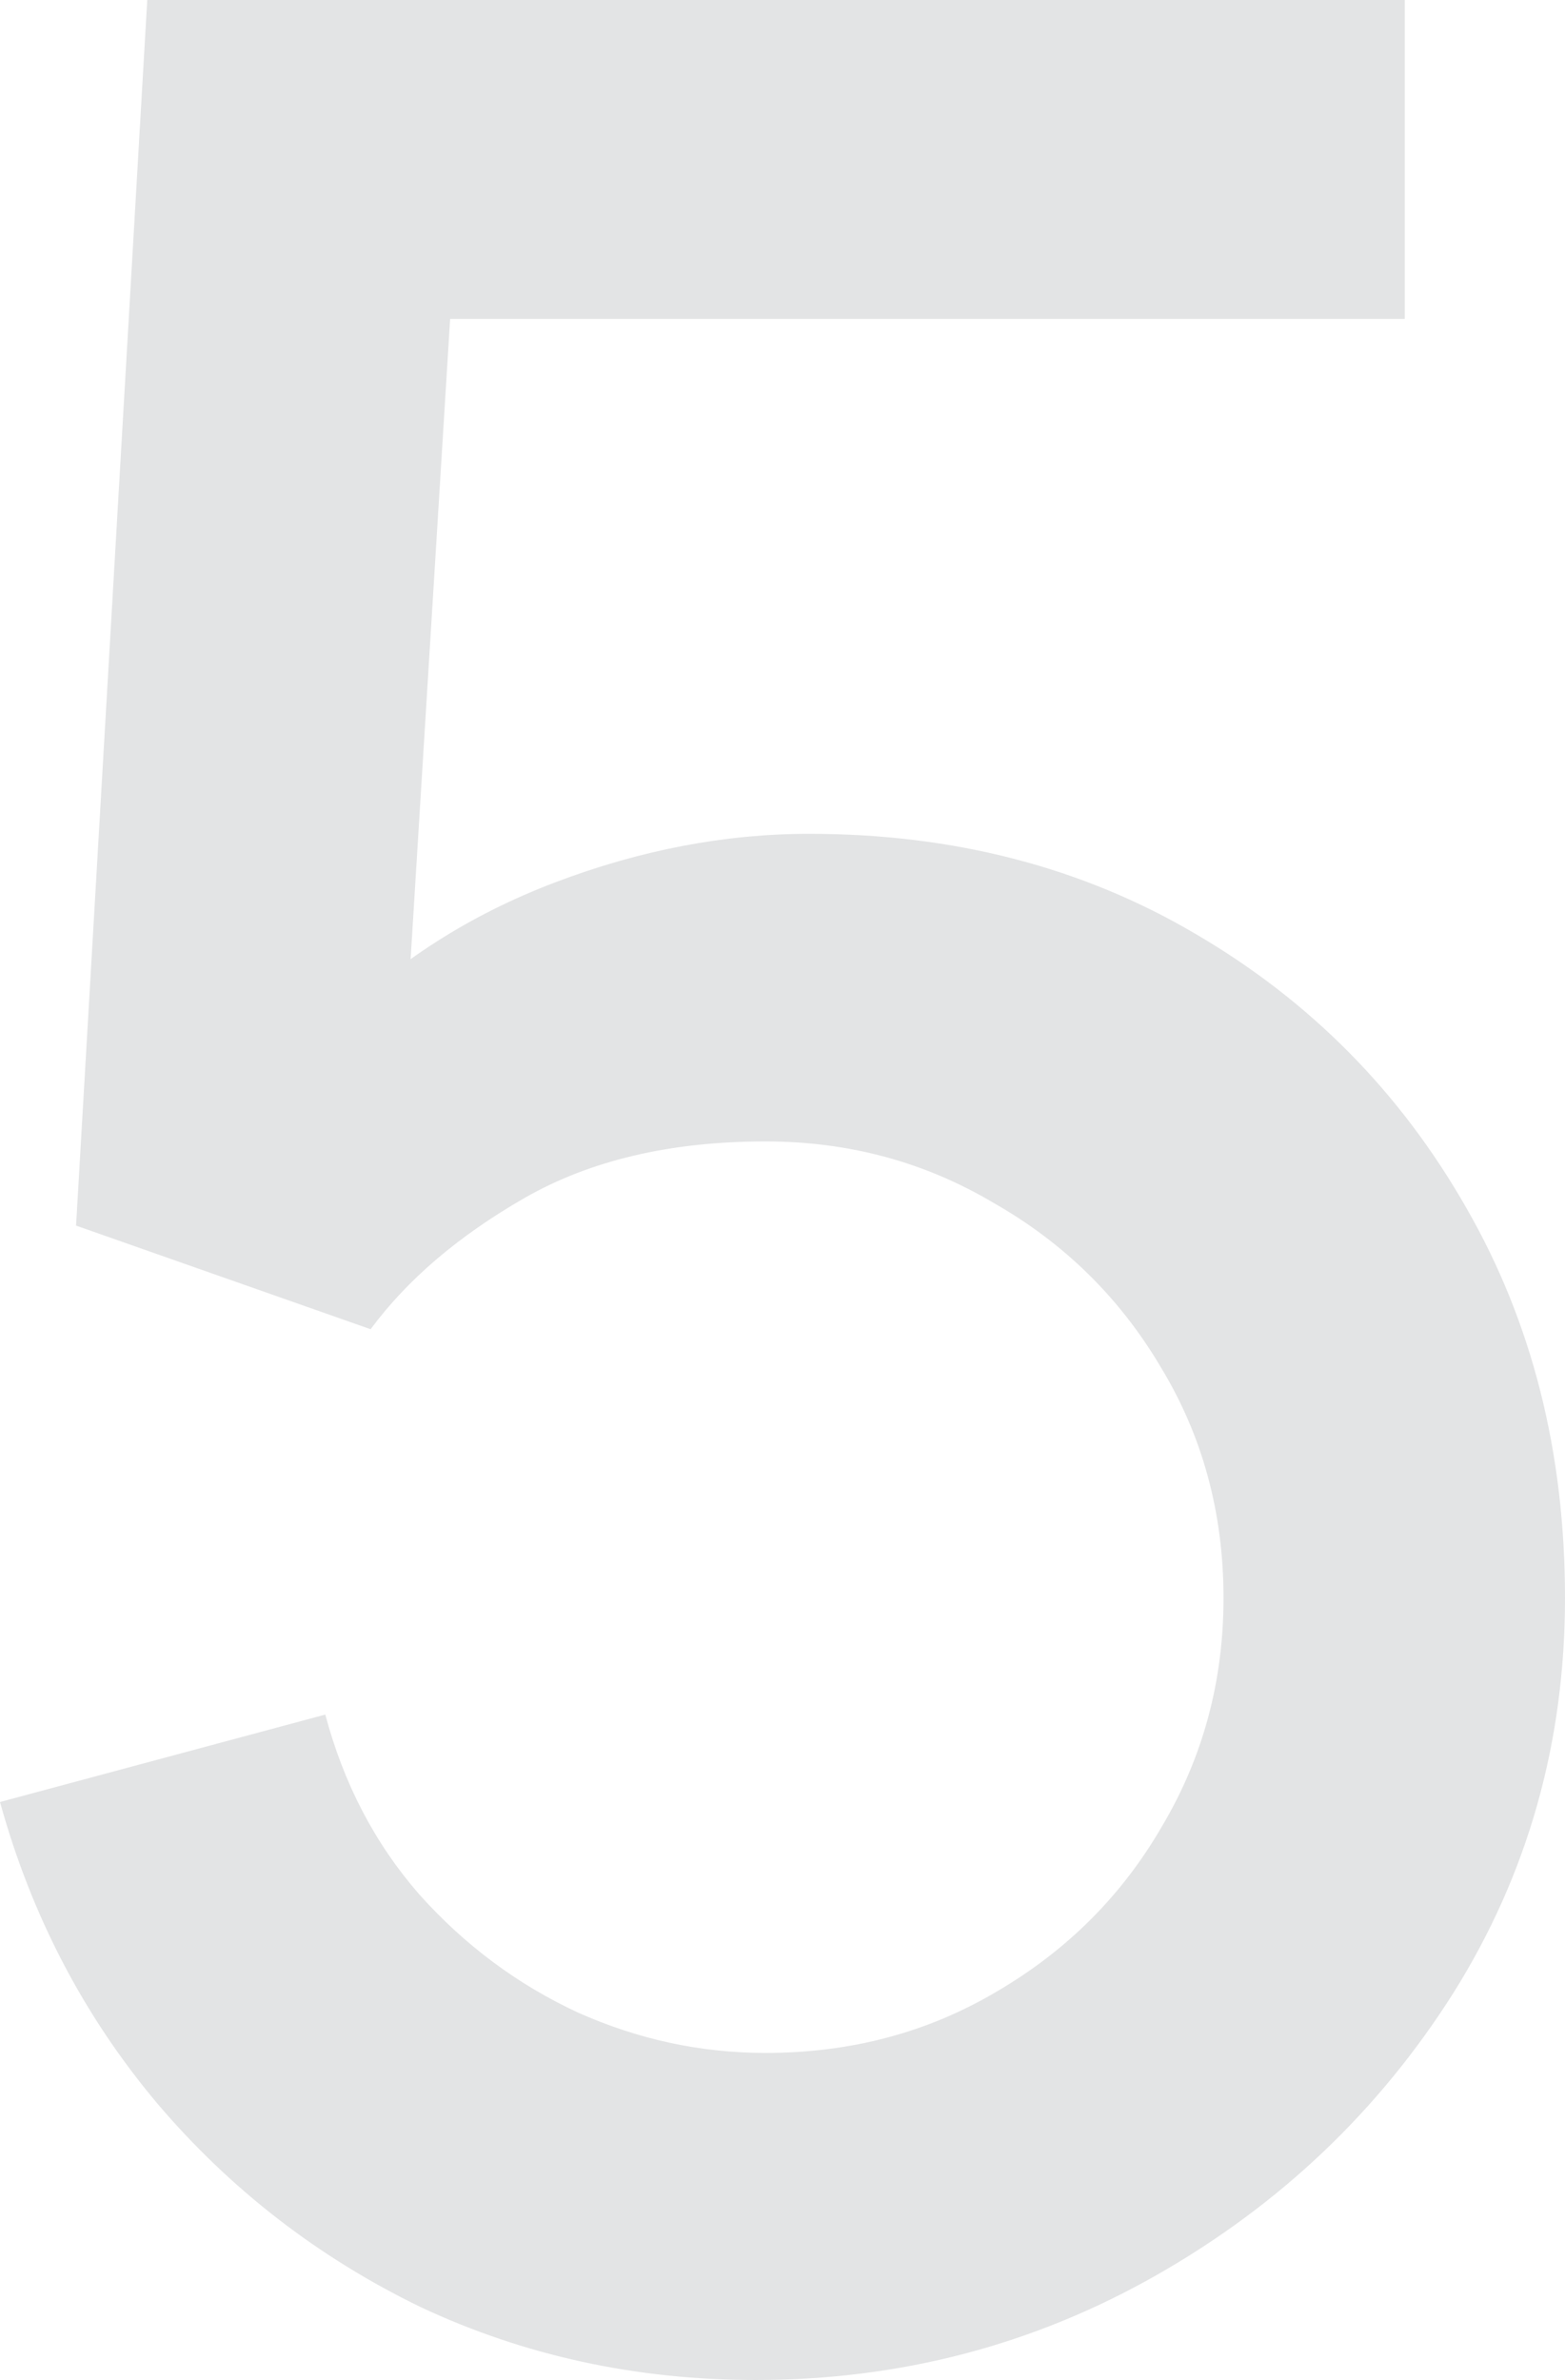 <svg width="50" height="76" viewBox="0 0 50 76" fill="none" xmlns="http://www.w3.org/2000/svg">
<path d="M24.147 76C20.321 76 16.753 75.225 13.444 73.674C10.169 72.088 7.36 69.916 5.016 67.159C2.671 64.367 1 61.162 0 57.543L10.393 54.751C10.979 56.957 11.979 58.87 13.392 60.49C14.84 62.11 16.529 63.368 18.459 64.264C20.39 65.126 22.389 65.556 24.457 65.556C27.18 65.556 29.645 64.902 31.851 63.592C34.092 62.282 35.85 60.524 37.125 58.318C38.435 56.112 39.09 53.682 39.09 51.029C39.09 48.306 38.418 45.841 37.073 43.635C35.764 41.429 33.988 39.689 31.748 38.414C29.541 37.104 27.111 36.449 24.457 36.449C21.424 36.449 18.856 37.052 16.753 38.258C14.65 39.465 13.013 40.861 11.841 42.446L2.43 39.137L4.705 0H44.881V10.185H10.238L14.633 6.101L12.823 35.415L10.703 32.675C12.668 30.71 15.012 29.211 17.735 28.177C20.459 27.143 23.164 26.626 25.853 26.626C30.472 26.626 34.592 27.694 38.211 29.831C41.865 31.968 44.743 34.881 46.846 38.569C48.949 42.222 50 46.376 50 51.029C50 55.647 48.811 59.852 46.432 63.644C44.054 67.4 40.9 70.399 36.97 72.639C33.04 74.88 28.766 76 24.147 76Z" fill="#E3E4E5"/>
</svg>
